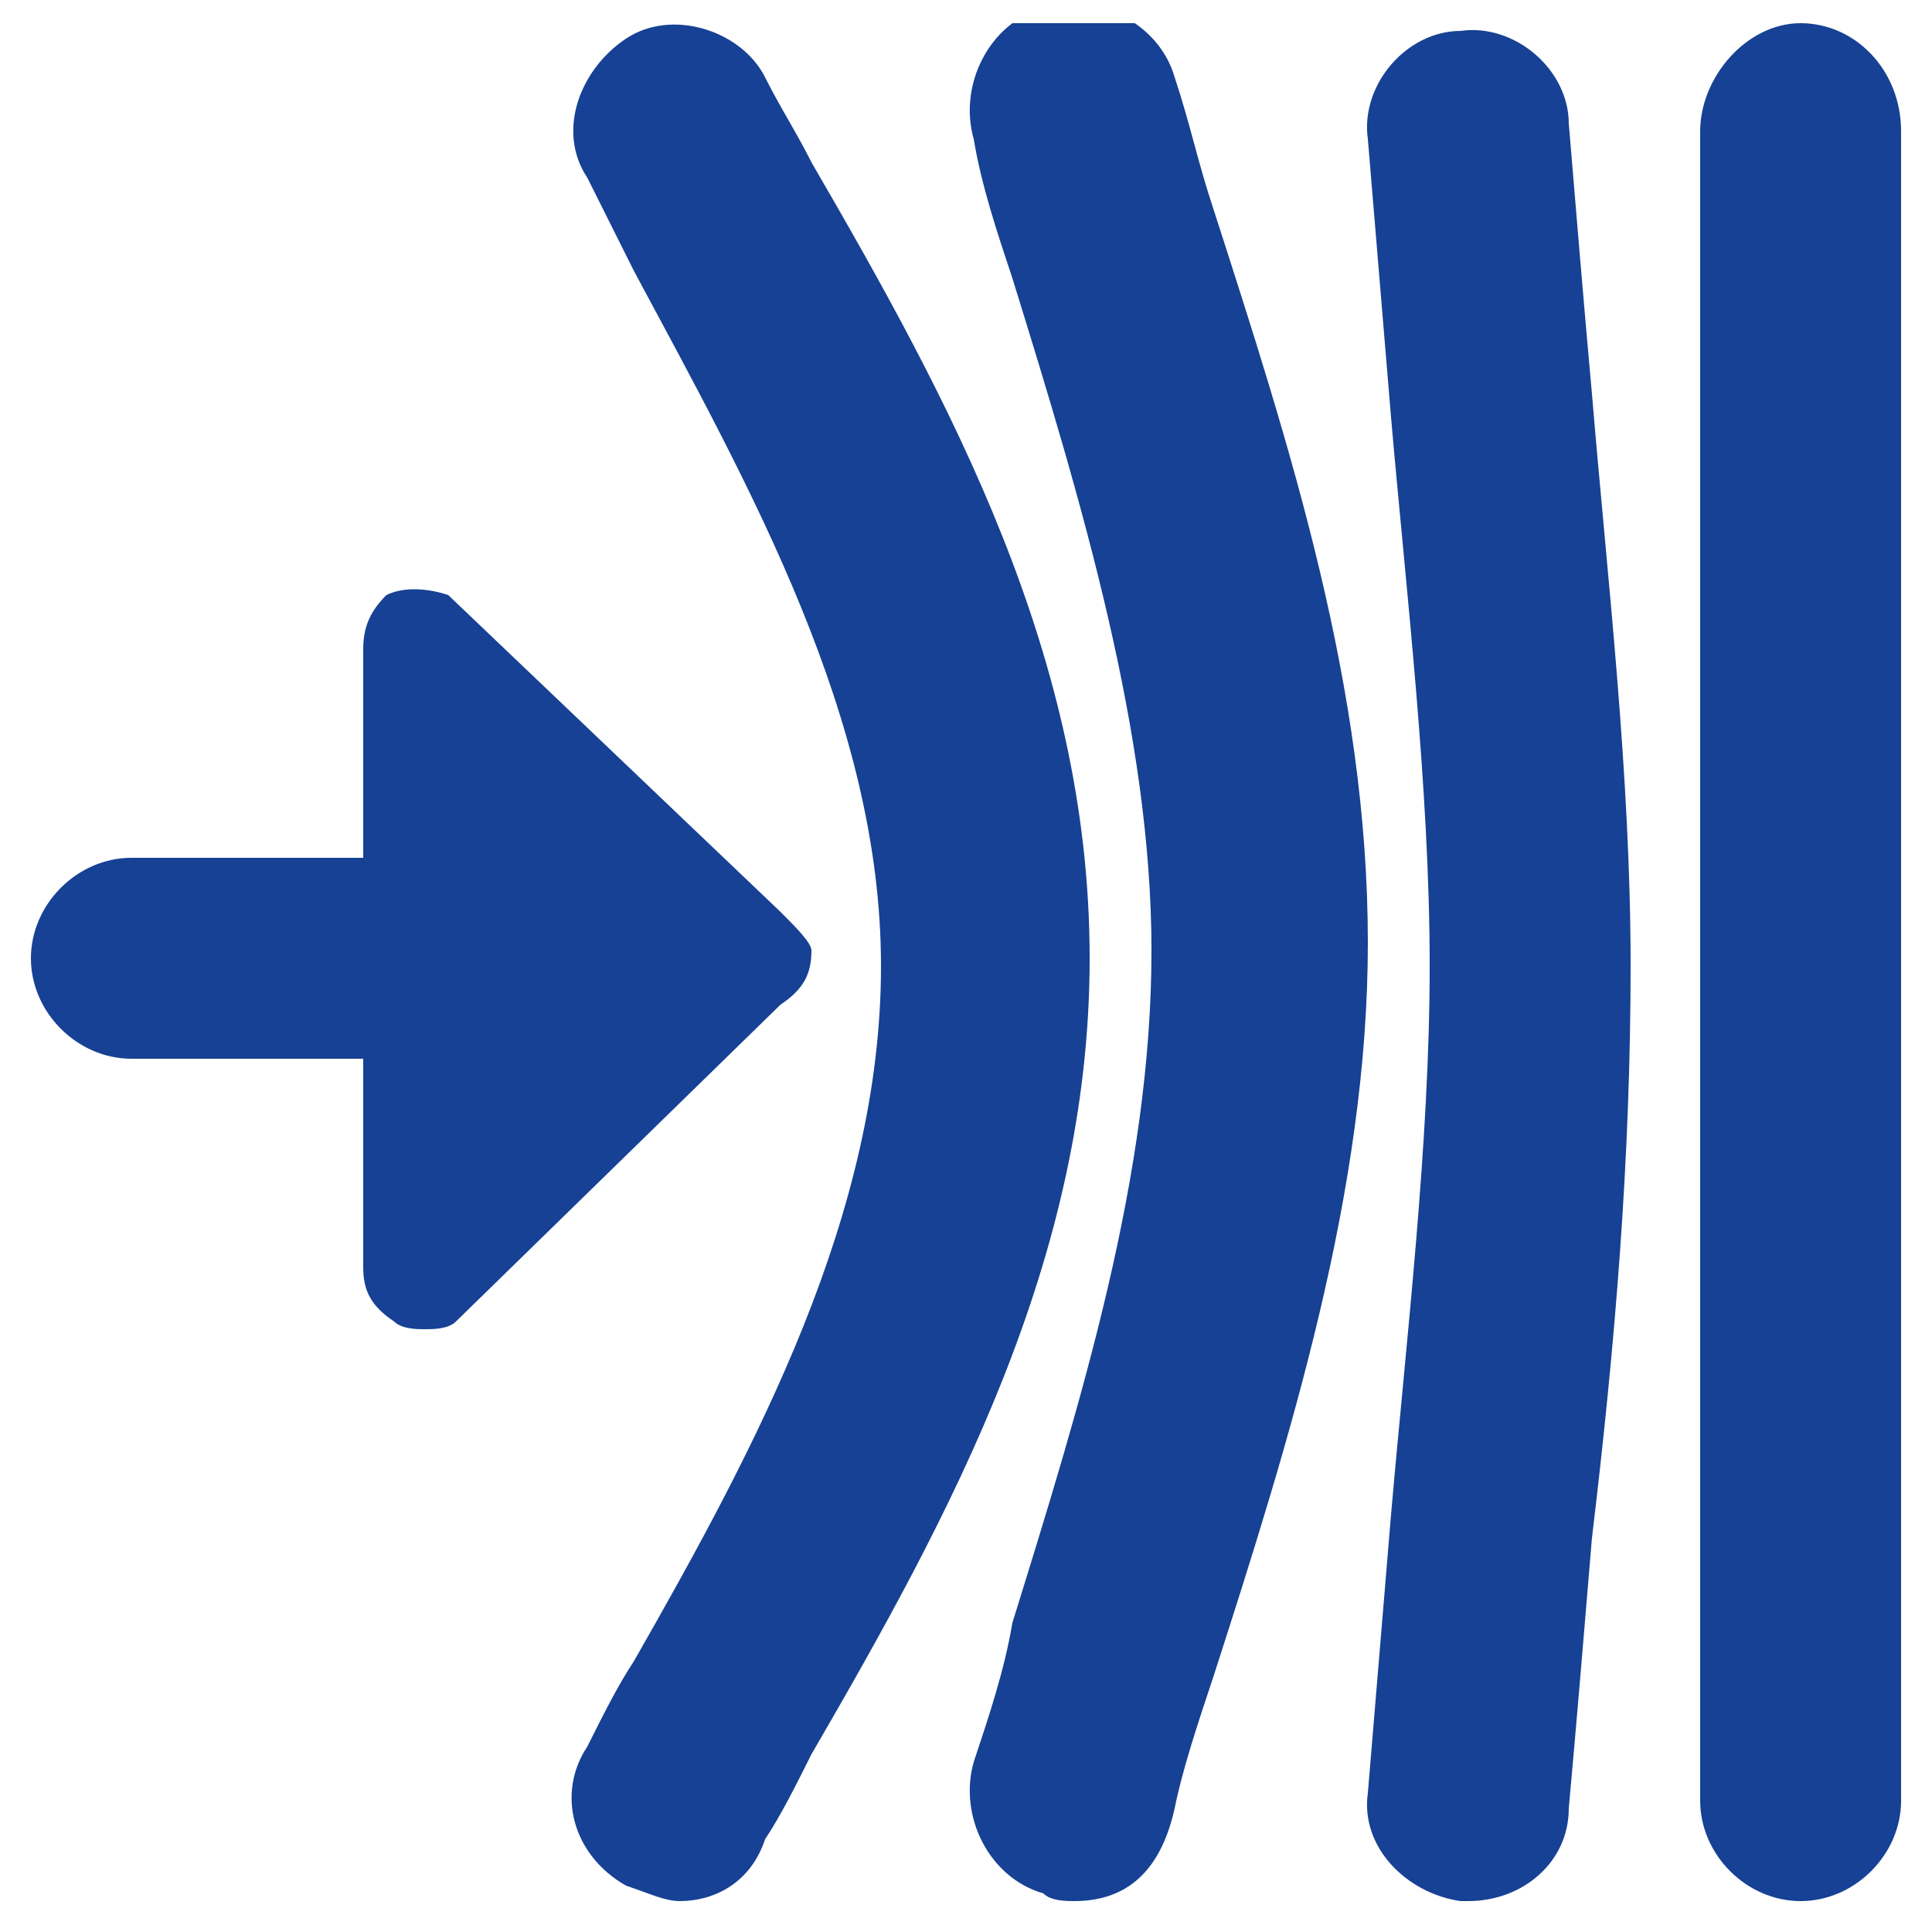 <?xml version="1.0" encoding="utf-8"?>
<!-- Generator: Adobe Illustrator 25.3.1, SVG Export Plug-In . SVG Version: 6.00 Build 0)  -->
<svg version="1.1" id="Calque_1" xmlns="http://www.w3.org/2000/svg" xmlns:xlink="http://www.w3.org/1999/xlink" x="0px" y="0px"
	 viewBox="0 0 25 25" style="enable-background:new 0 0 25 25;" xml:space="preserve">
<style type="text/css">
	.st0{clip-path:url(#SVGID_2_);fill:#164194;}
</style>
<g>
	<defs>
		<rect id="SVGID_1_" x="0.4" y="0.3" width="24.3" height="24.3"/>
	</defs>
	<clipPath id="SVGID_2_">
		<use xlink:href="#SVGID_1_"  style="overflow:visible;"/>
	</clipPath>
	<path class="st0" d="M10.1,11.8L5.8,7.7c-0.3-0.1-0.6-0.1-0.8,0C4.8,7.9,4.7,8.1,4.7,8.4v2.7h-3c-0.7,0-1.3,0.6-1.3,1.3
		c0,0.7,0.6,1.3,1.3,1.3h3v2.7c0,0.3,0.1,0.5,0.4,0.7c0.1,0.1,0.3,0.1,0.4,0.1c0.1,0,0.3,0,0.4-0.1l4.2-4.1c0.3-0.2,0.4-0.4,0.4-0.7
		C10.5,12.2,10.3,12,10.1,11.8"/>
	<path class="st0" d="M19,24.6c0,0-0.1,0-0.1,0c-0.7-0.1-1.3-0.7-1.2-1.4c0.1-1.2,0.2-2.4,0.3-3.6c0.2-2.3,0.5-4.8,0.5-7.1
		S18.2,7.7,18,5.4c-0.1-1.2-0.2-2.4-0.3-3.6c-0.1-0.7,0.5-1.4,1.2-1.4c0.7-0.1,1.4,0.5,1.4,1.2c0.1,1.2,0.2,2.4,0.3,3.5
		c0.2,2.4,0.5,4.9,0.5,7.4s-0.2,4.9-0.5,7.4c-0.1,1.2-0.2,2.4-0.3,3.5C20.3,24.1,19.7,24.6,19,24.6"/>
	<path class="st0" d="M13.9,24.6c-0.1,0-0.3,0-0.4-0.1c-0.7-0.2-1.1-1-0.9-1.7c0.2-0.6,0.4-1.2,0.5-1.8c0.9-2.9,1.8-5.8,1.8-8.7
		c0-2.8-0.9-5.8-1.8-8.7c-0.2-0.6-0.4-1.2-0.5-1.8c-0.2-0.7,0.2-1.5,0.9-1.7c0.7-0.2,1.5,0.2,1.7,0.9c0.2,0.6,0.3,1.1,0.5,1.7
		c1,3.1,2,6.2,2,9.5c0,3.2-1,6.4-2,9.5c-0.2,0.6-0.4,1.2-0.5,1.7C15,24.3,14.5,24.6,13.9,24.6"/>
	<path class="st0" d="M8.8,24.6c-0.2,0-0.4-0.1-0.7-0.2c-0.7-0.4-0.9-1.2-0.5-1.8c0.2-0.4,0.4-0.8,0.6-1.1c1.6-2.8,3.2-5.8,3.2-9
		c0-3.2-1.7-6.2-3.2-9C8,3.1,7.8,2.7,7.6,2.3C7.2,1.7,7.5,0.9,8.1,0.5S9.6,0.4,9.9,1c0.2,0.4,0.4,0.7,0.6,1.1
		c1.8,3.1,3.6,6.4,3.6,10.3s-1.8,7.2-3.6,10.3c-0.2,0.4-0.4,0.8-0.6,1.1C9.7,24.4,9.2,24.6,8.8,24.6"/>
	<path class="st0" d="M23.3,24.6c-0.7,0-1.3-0.6-1.3-1.3V1.7c0-0.7,0.6-1.4,1.3-1.4c0.7,0,1.3,0.6,1.3,1.4v21.6
		C24.6,24,24,24.6,23.3,24.6"/>
</g>
</svg>
